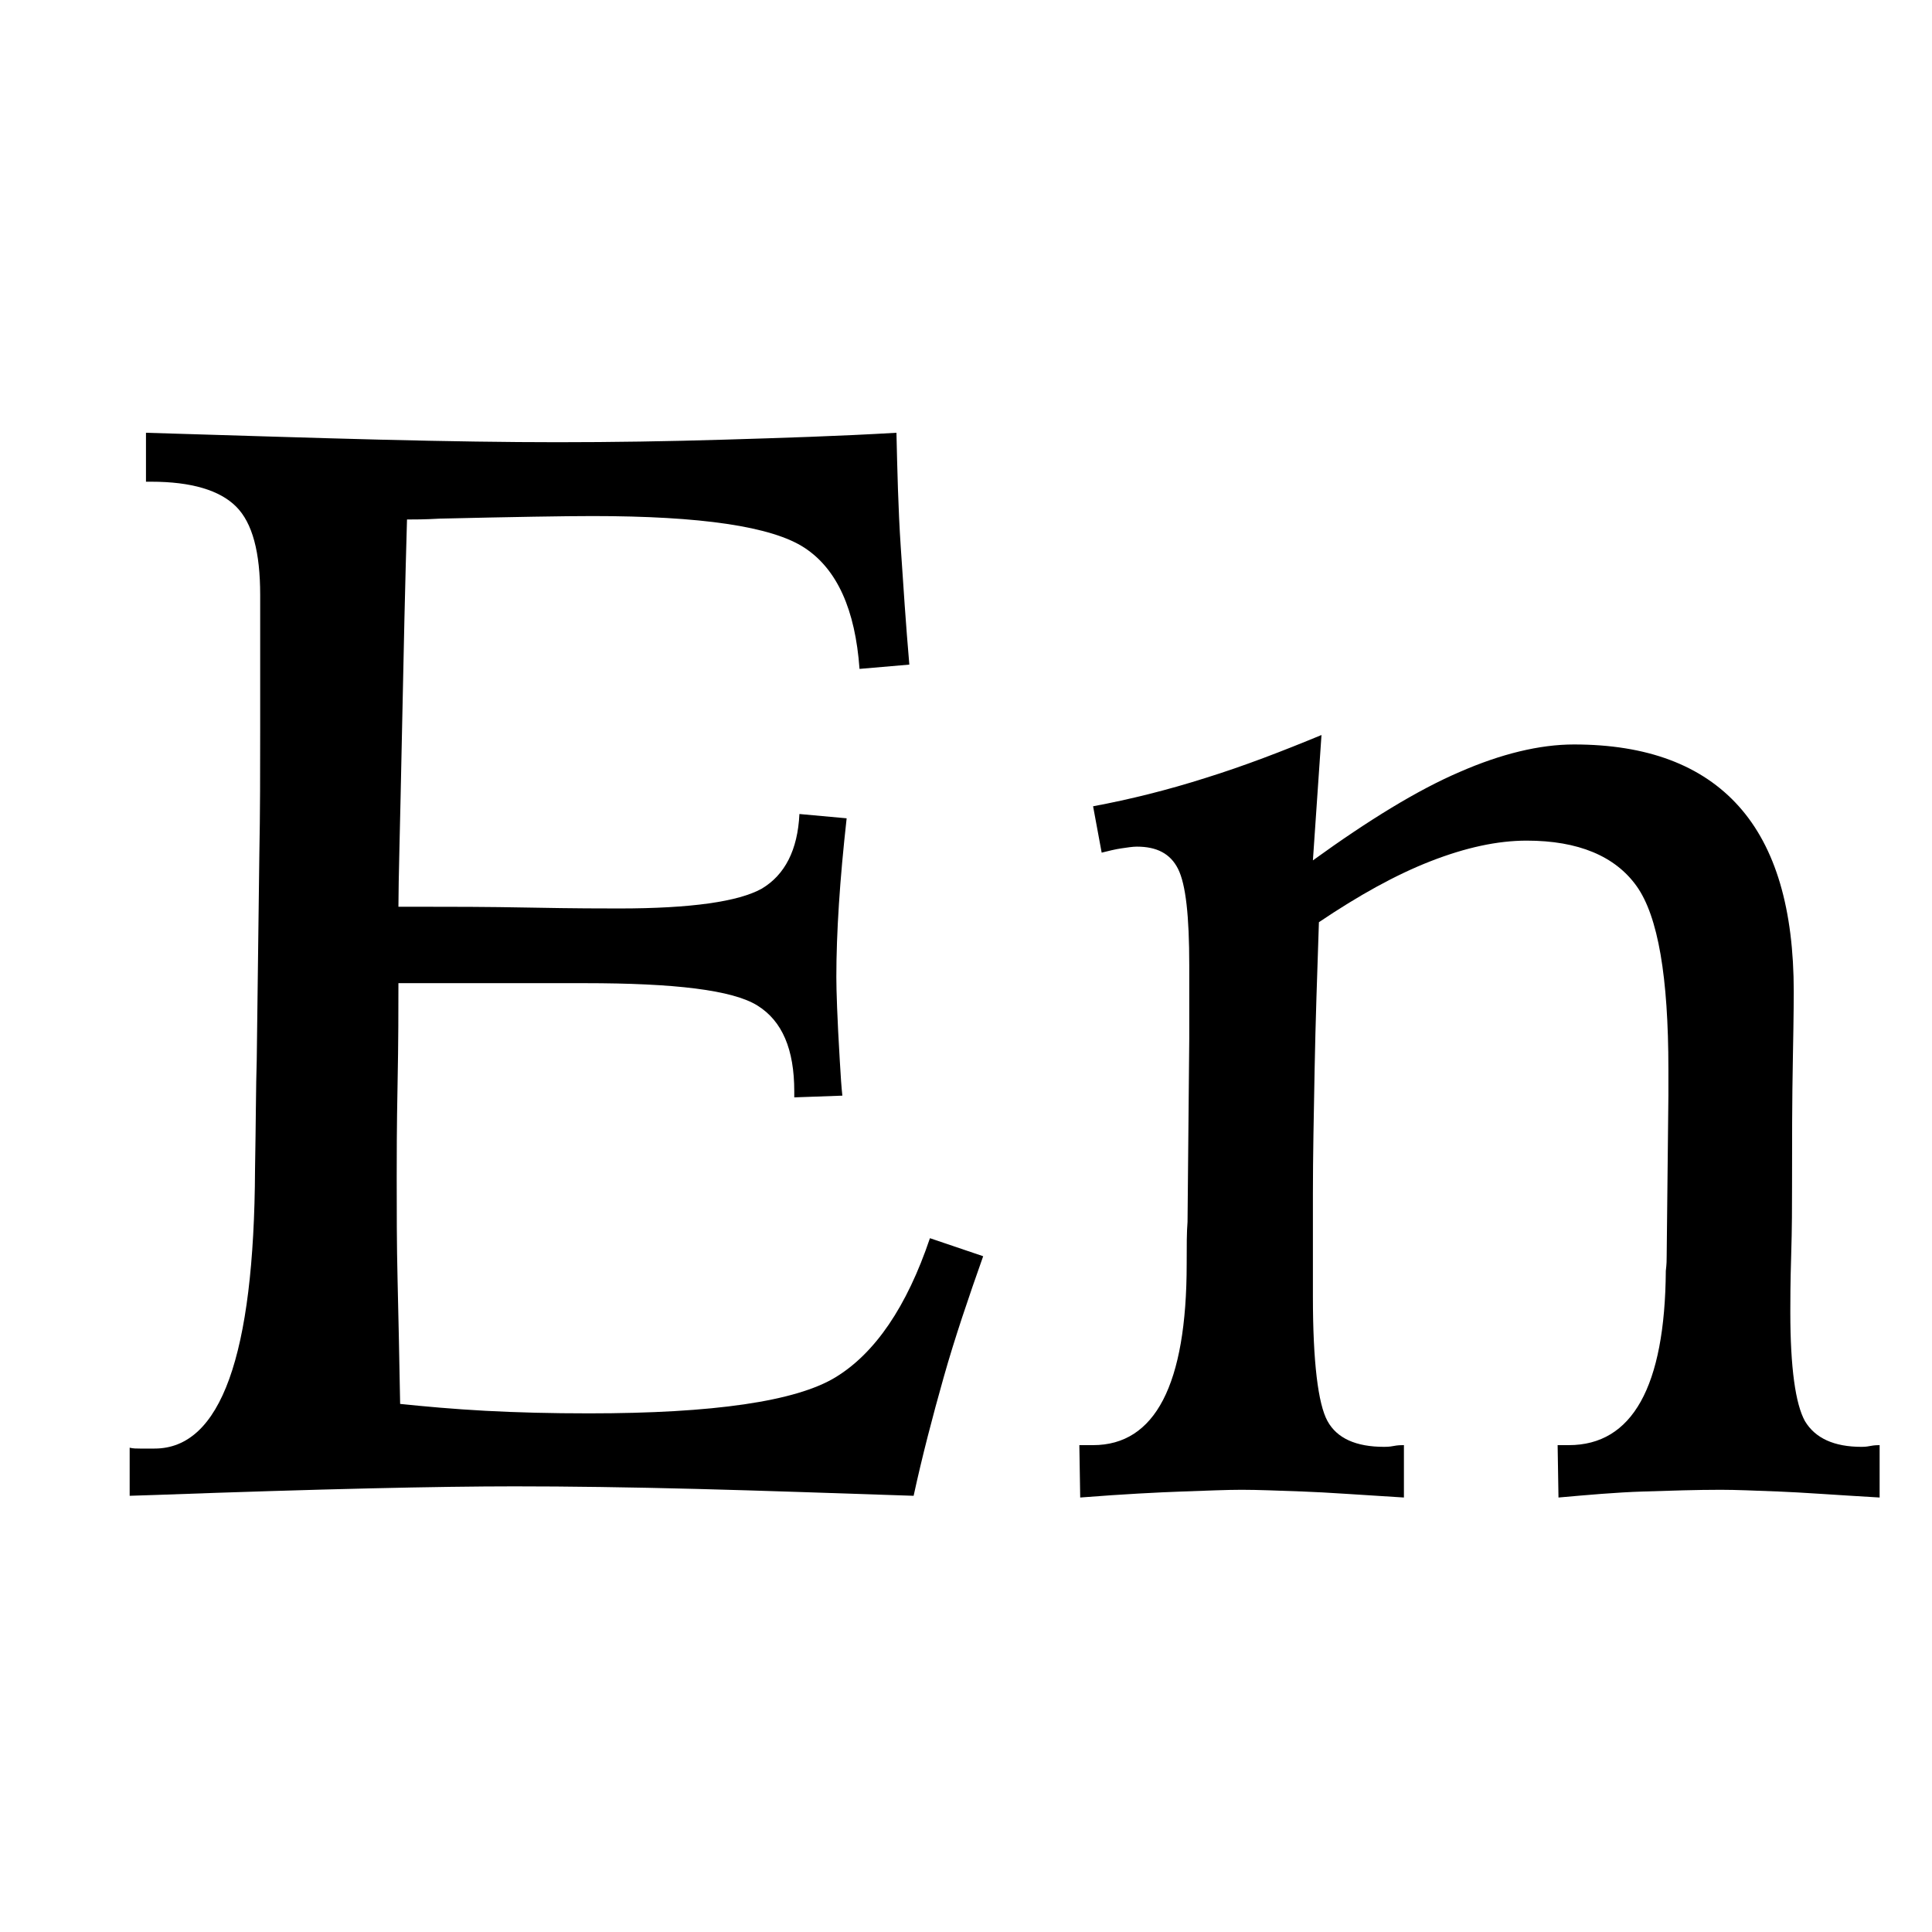 <?xml version="1.0" encoding="utf-8"?>
<!-- Generator: Adobe Illustrator 23.1.1, SVG Export Plug-In . SVG Version: 6.00 Build 0)  -->
<svg version="1.1" id="Layer_1" xmlns="http://www.w3.org/2000/svg" xmlns:xlink="http://www.w3.org/1999/xlink" x="0px" y="0px"
	 viewBox="0 0 225 225" style="enable-background:new 0 0 225 225;" xml:space="preserve">
<g>
	<path d="M17,50.4c10.1,0.3,19.2,0.6,27.2,0.8c8,0.2,14.9,0.3,20.7,0.3c6.4,0,12.9-0.1,19.5-0.3c6.6-0.2,13.2-0.4,20-0.8
		c0.1,4.3,0.2,8.8,0.5,13.3c0.3,4.5,0.6,9.1,1,13.7l-5.8,0.5c-0.5-6.9-2.6-11.6-6.4-14.1c-3.8-2.5-12.1-3.7-24.7-3.7
		c-3.2,0-9.2,0.1-17.8,0.3c-1.7,0.1-3,0.1-3.8,0.1C47.2,67.4,47,75.9,46.8,86c-0.2,10.1-0.4,16.6-0.4,19.6H49c3.4,0,7.7,0,12.8,0.1
		c5.1,0.1,8.6,0.1,10.3,0.1c8.4,0,13.9-0.8,16.6-2.3c2.7-1.6,4.2-4.5,4.4-8.7l5.5,0.5c-0.4,3.6-0.7,6.9-0.9,10
		c-0.2,3.1-0.3,5.9-0.3,8.5c0,1.5,0.1,4.7,0.4,9.7c0.1,1.8,0.2,3.2,0.3,4.1l-5.6,0.2v-0.7c0-4.9-1.4-8.2-4.3-10s-9.6-2.6-20.1-2.6
		H52.6h-6.2c0,2.8,0,6.8-0.1,11.8c-0.1,5-0.1,8.6-0.1,10.8c0,3.8,0,7.8,0.1,11.9c0.1,4.1,0.2,9,0.3,14.5c2.9,0.3,6.2,0.6,9.9,0.8
		c3.7,0.2,7.7,0.3,12.1,0.3c14.5,0,24.1-1.4,28.7-4.2c4.6-2.8,8.3-8.2,11-16.2l6.2,2.1c-1.7,4.8-3.3,9.5-4.6,14.1s-2.5,9.2-3.5,13.8
		c-9.1-0.3-17.5-0.6-25.3-0.8s-14.9-0.3-21.2-0.3c-8.6,0-22.5,0.3-41.7,1l-3.1,0.1v-5.6c0.4,0.1,0.8,0.1,1.2,0.1c0.4,0,0.9,0,1.7,0
		c7.7,0,11.6-10.8,11.7-32.5c0.1-5.4,0.1-9.7,0.2-12.8l0.3-23.7c0.1-5.1,0.1-10,0.1-14.8c0-4.8,0-10,0-15.6c0-5-0.9-8.4-2.8-10.3
		c-1.9-1.9-5.2-2.9-9.9-2.9H17V50.4z"/>
	<path d="M153.9,85.6l-1,14.6c6.5-4.7,12.2-8.2,17.1-10.3c4.8-2.1,9.3-3.2,13.3-3.2c8.5,0,14.9,2.4,19.2,7.2
		c4.3,4.8,6.4,12,6.4,21.6c0,0.1,0,2.6-0.1,7.6c-0.1,5-0.1,10.1-0.1,15.1c0,2.1,0,4.8-0.1,8c-0.1,3.2-0.1,5.4-0.1,6.6
		c0,6.5,0.6,10.7,1.7,12.7c1.2,2,3.4,3,6.6,3c0.2,0,0.5,0,1-0.1c0.5-0.1,0.9-0.1,1.1-0.1v6.1c-5.2-0.3-9.1-0.6-11.8-0.7
		c-2.7-0.1-4.9-0.2-6.7-0.2c-2.8,0-5.8,0.1-9,0.2c-3.2,0.1-6.5,0.4-9.9,0.7l-0.1-6.1h1.3c7.4,0,11.2-6.8,11.3-20.3
		c0.1-0.8,0.1-1.3,0.1-1.7l0.2-18.7v-3.1c0-10.7-1.2-17.8-3.7-21.3c-2.5-3.5-6.8-5.3-12.8-5.3c-3.4,0-7.1,0.8-11.2,2.4
		c-4.1,1.6-8.4,4-13,7.1c-0.2,6-0.4,11.7-0.5,17.1c-0.1,5.4-0.2,10.2-0.2,14.5v12c0,7.6,0.6,12.5,1.7,14.5c1.1,2,3.3,3,6.6,3
		c0.2,0,0.6,0,1.1-0.1c0.5-0.1,0.9-0.1,1.2-0.1v6.1c-5-0.3-8.9-0.6-11.8-0.7c-2.9-0.1-5.2-0.2-7.1-0.2c-1.7,0-4,0.1-6.9,0.2
		c-2.8,0.1-6.8,0.3-11.9,0.7l-0.1-6.1h1.6c7.2,0,10.9-7,10.9-21.1c0-2.1,0-3.7,0.1-4.9l0.2-21.3v-8.6c0-5.7-0.4-9.4-1.3-11.2
		c-0.9-1.8-2.5-2.6-4.8-2.6c-0.5,0-1.1,0.1-1.8,0.2c-0.7,0.1-1.5,0.3-2.3,0.5l-1-5.4c4.3-0.8,8.7-1.9,13.1-3.3
		C144.9,89.2,149.3,87.5,153.9,85.6z"/>
</g>
</svg>
